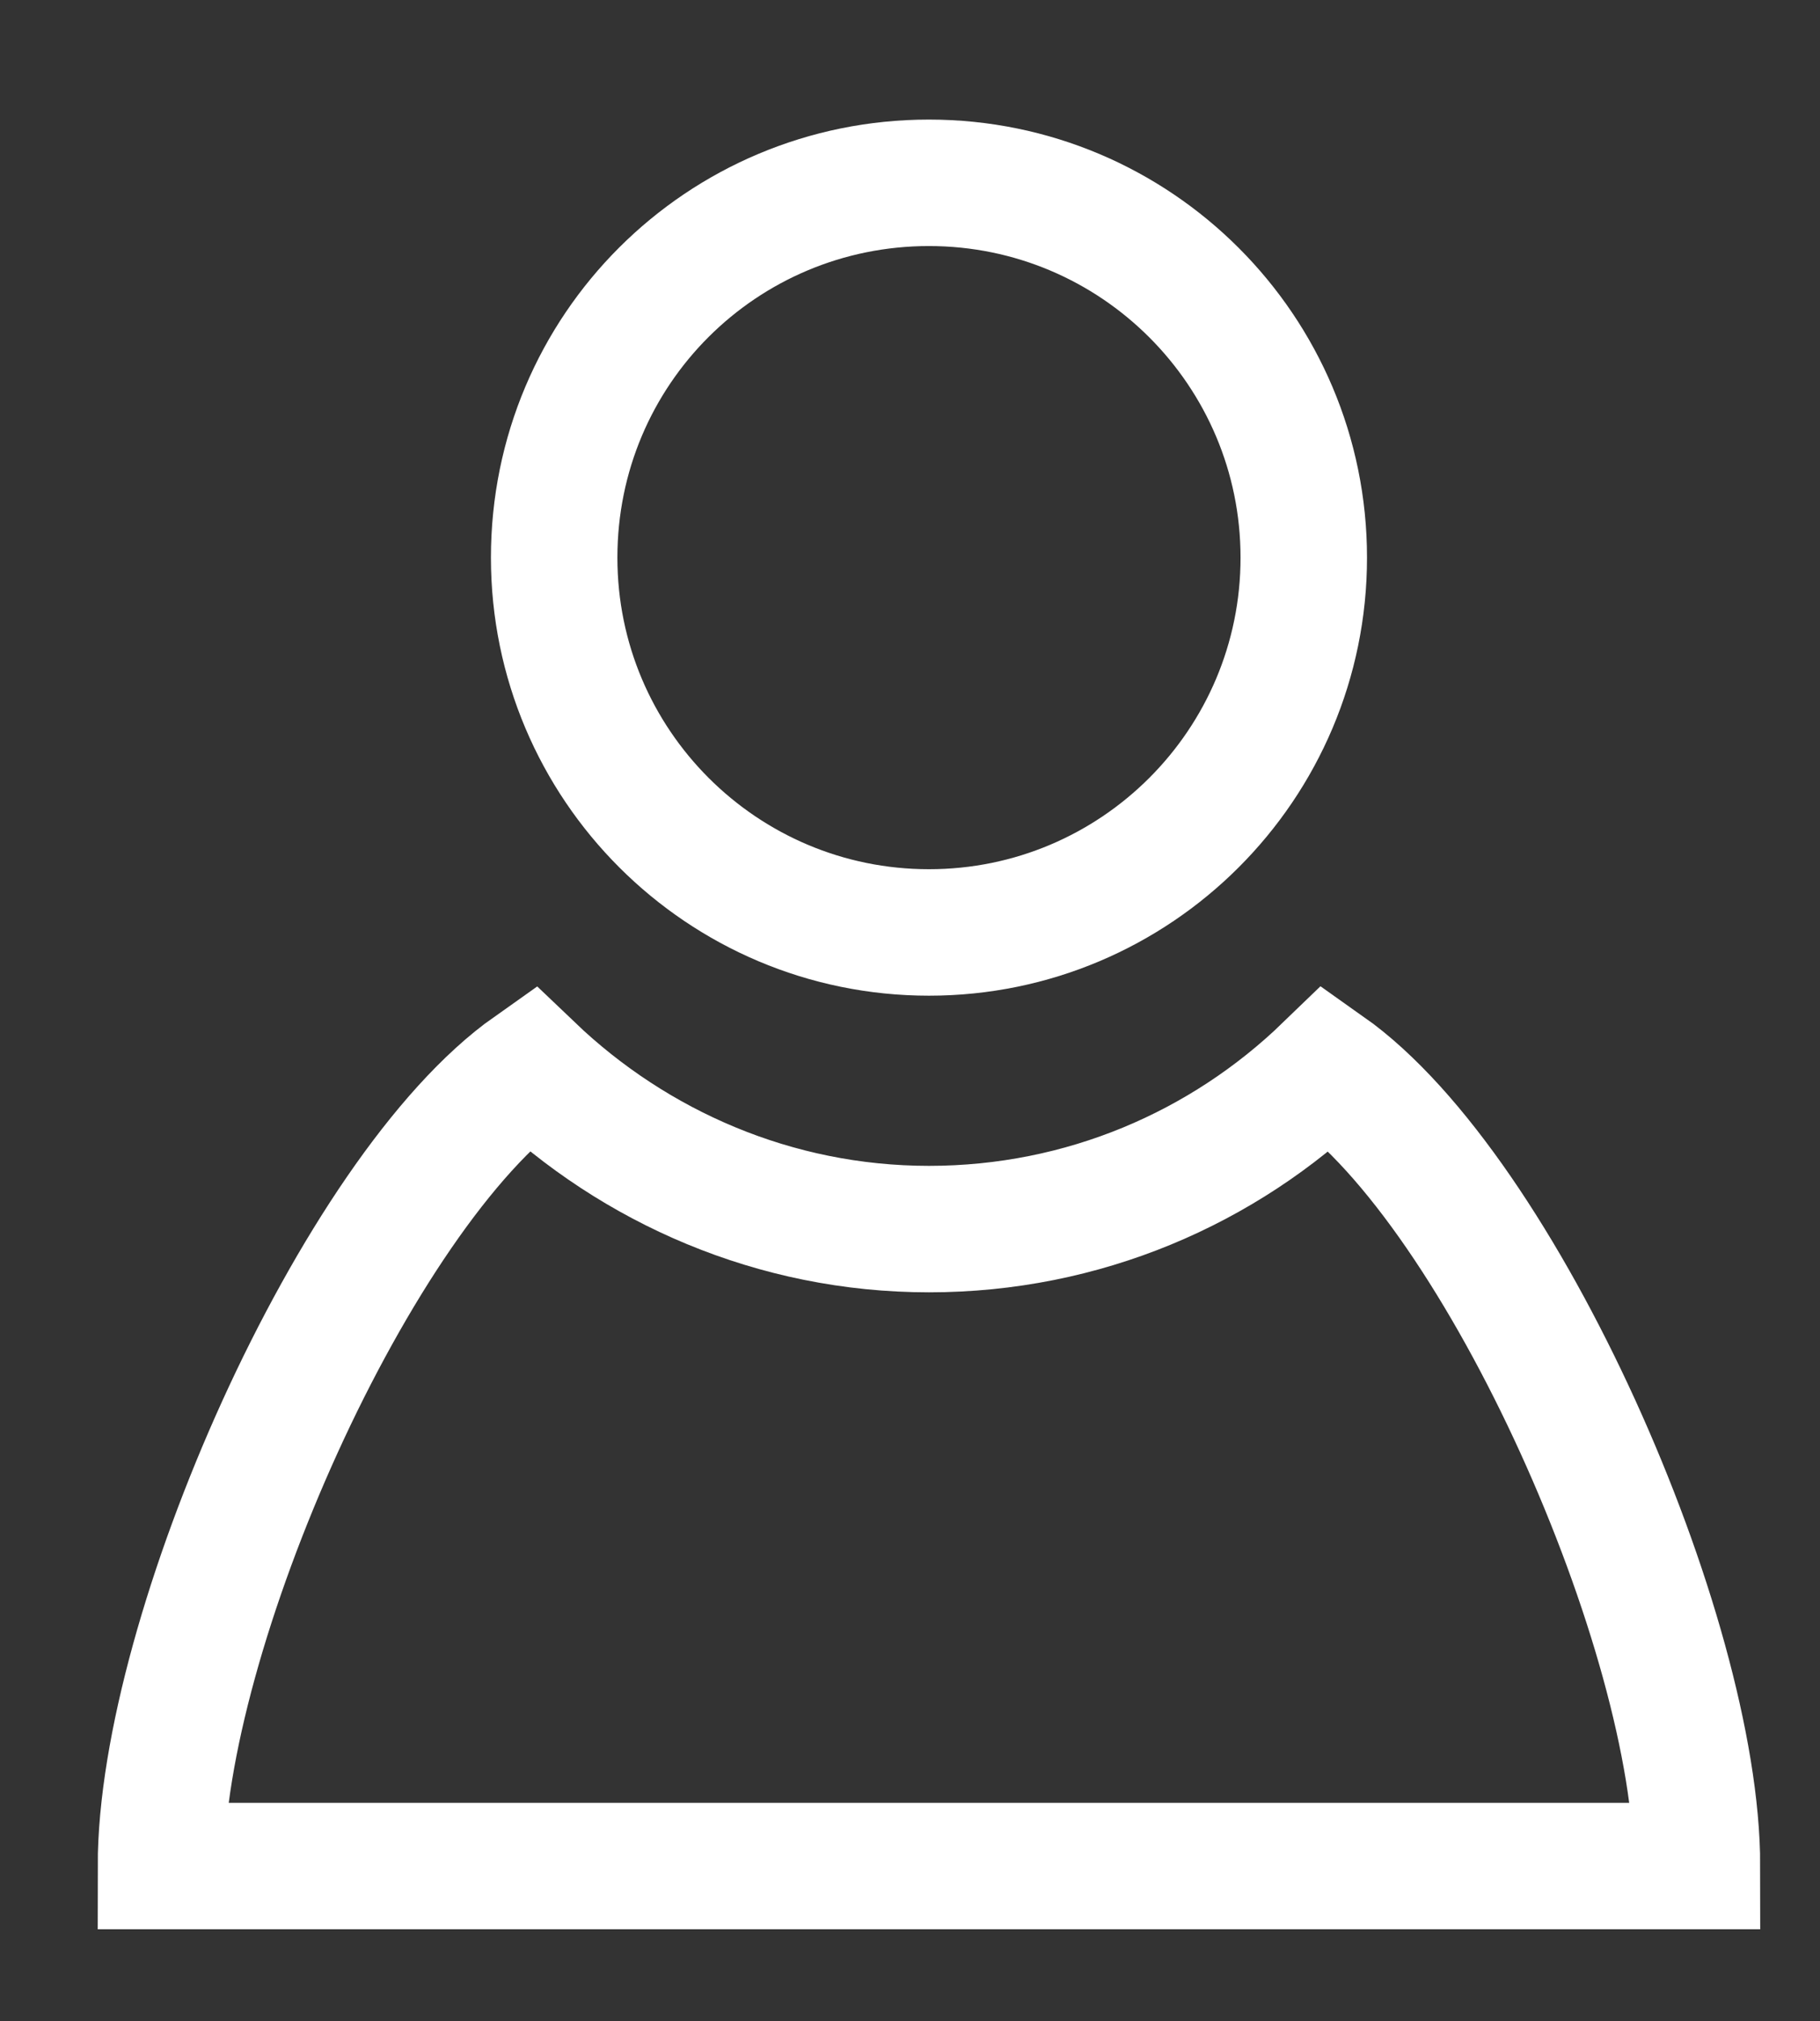 <?xml version="1.0" encoding="utf-8"?>
<!-- Generator: Adobe Illustrator 19.0.0, SVG Export Plug-In . SVG Version: 6.00 Build 0)  -->
<svg version="1.1" id="Ebene_1" xmlns="http://www.w3.org/2000/svg" xmlns:xlink="http://www.w3.org/1999/xlink" x="0px" y="0px"
	 viewBox="0 0 158.3 175.8" style="enable-background:new 0 0 158.3 175.8;" xml:space="preserve">
<rect x="0" y="0" width="158.3" height="175.8" fill="#333333" stroke="none"/>
<style type="text/css">
	.st0{fill:none;stroke:#FFFFFF;stroke-width:11;}
</style>
<g id="XMLID_4_">
	<path id="XMLID_3_" class="st0" d="M80.8,81.1c18,0,32.6-14.6,32.6-32.6c0-18-14.6-32.6-32.6-32.6S48.2,30.4,48.2,48.5
		C48.2,66.5,62.8,81.1,80.8,81.1z"/>
	<path id="XMLID_2_" class="st0" d="M14,162.3h133.6c0-20.2-16.9-58.6-32.2-69.4c-9,8.7-21.2,14-34.6,14s-25.6-5.4-34.6-14
		C30.9,103.7,14,142.1,14,162.3z"/>
</g>
</svg>
